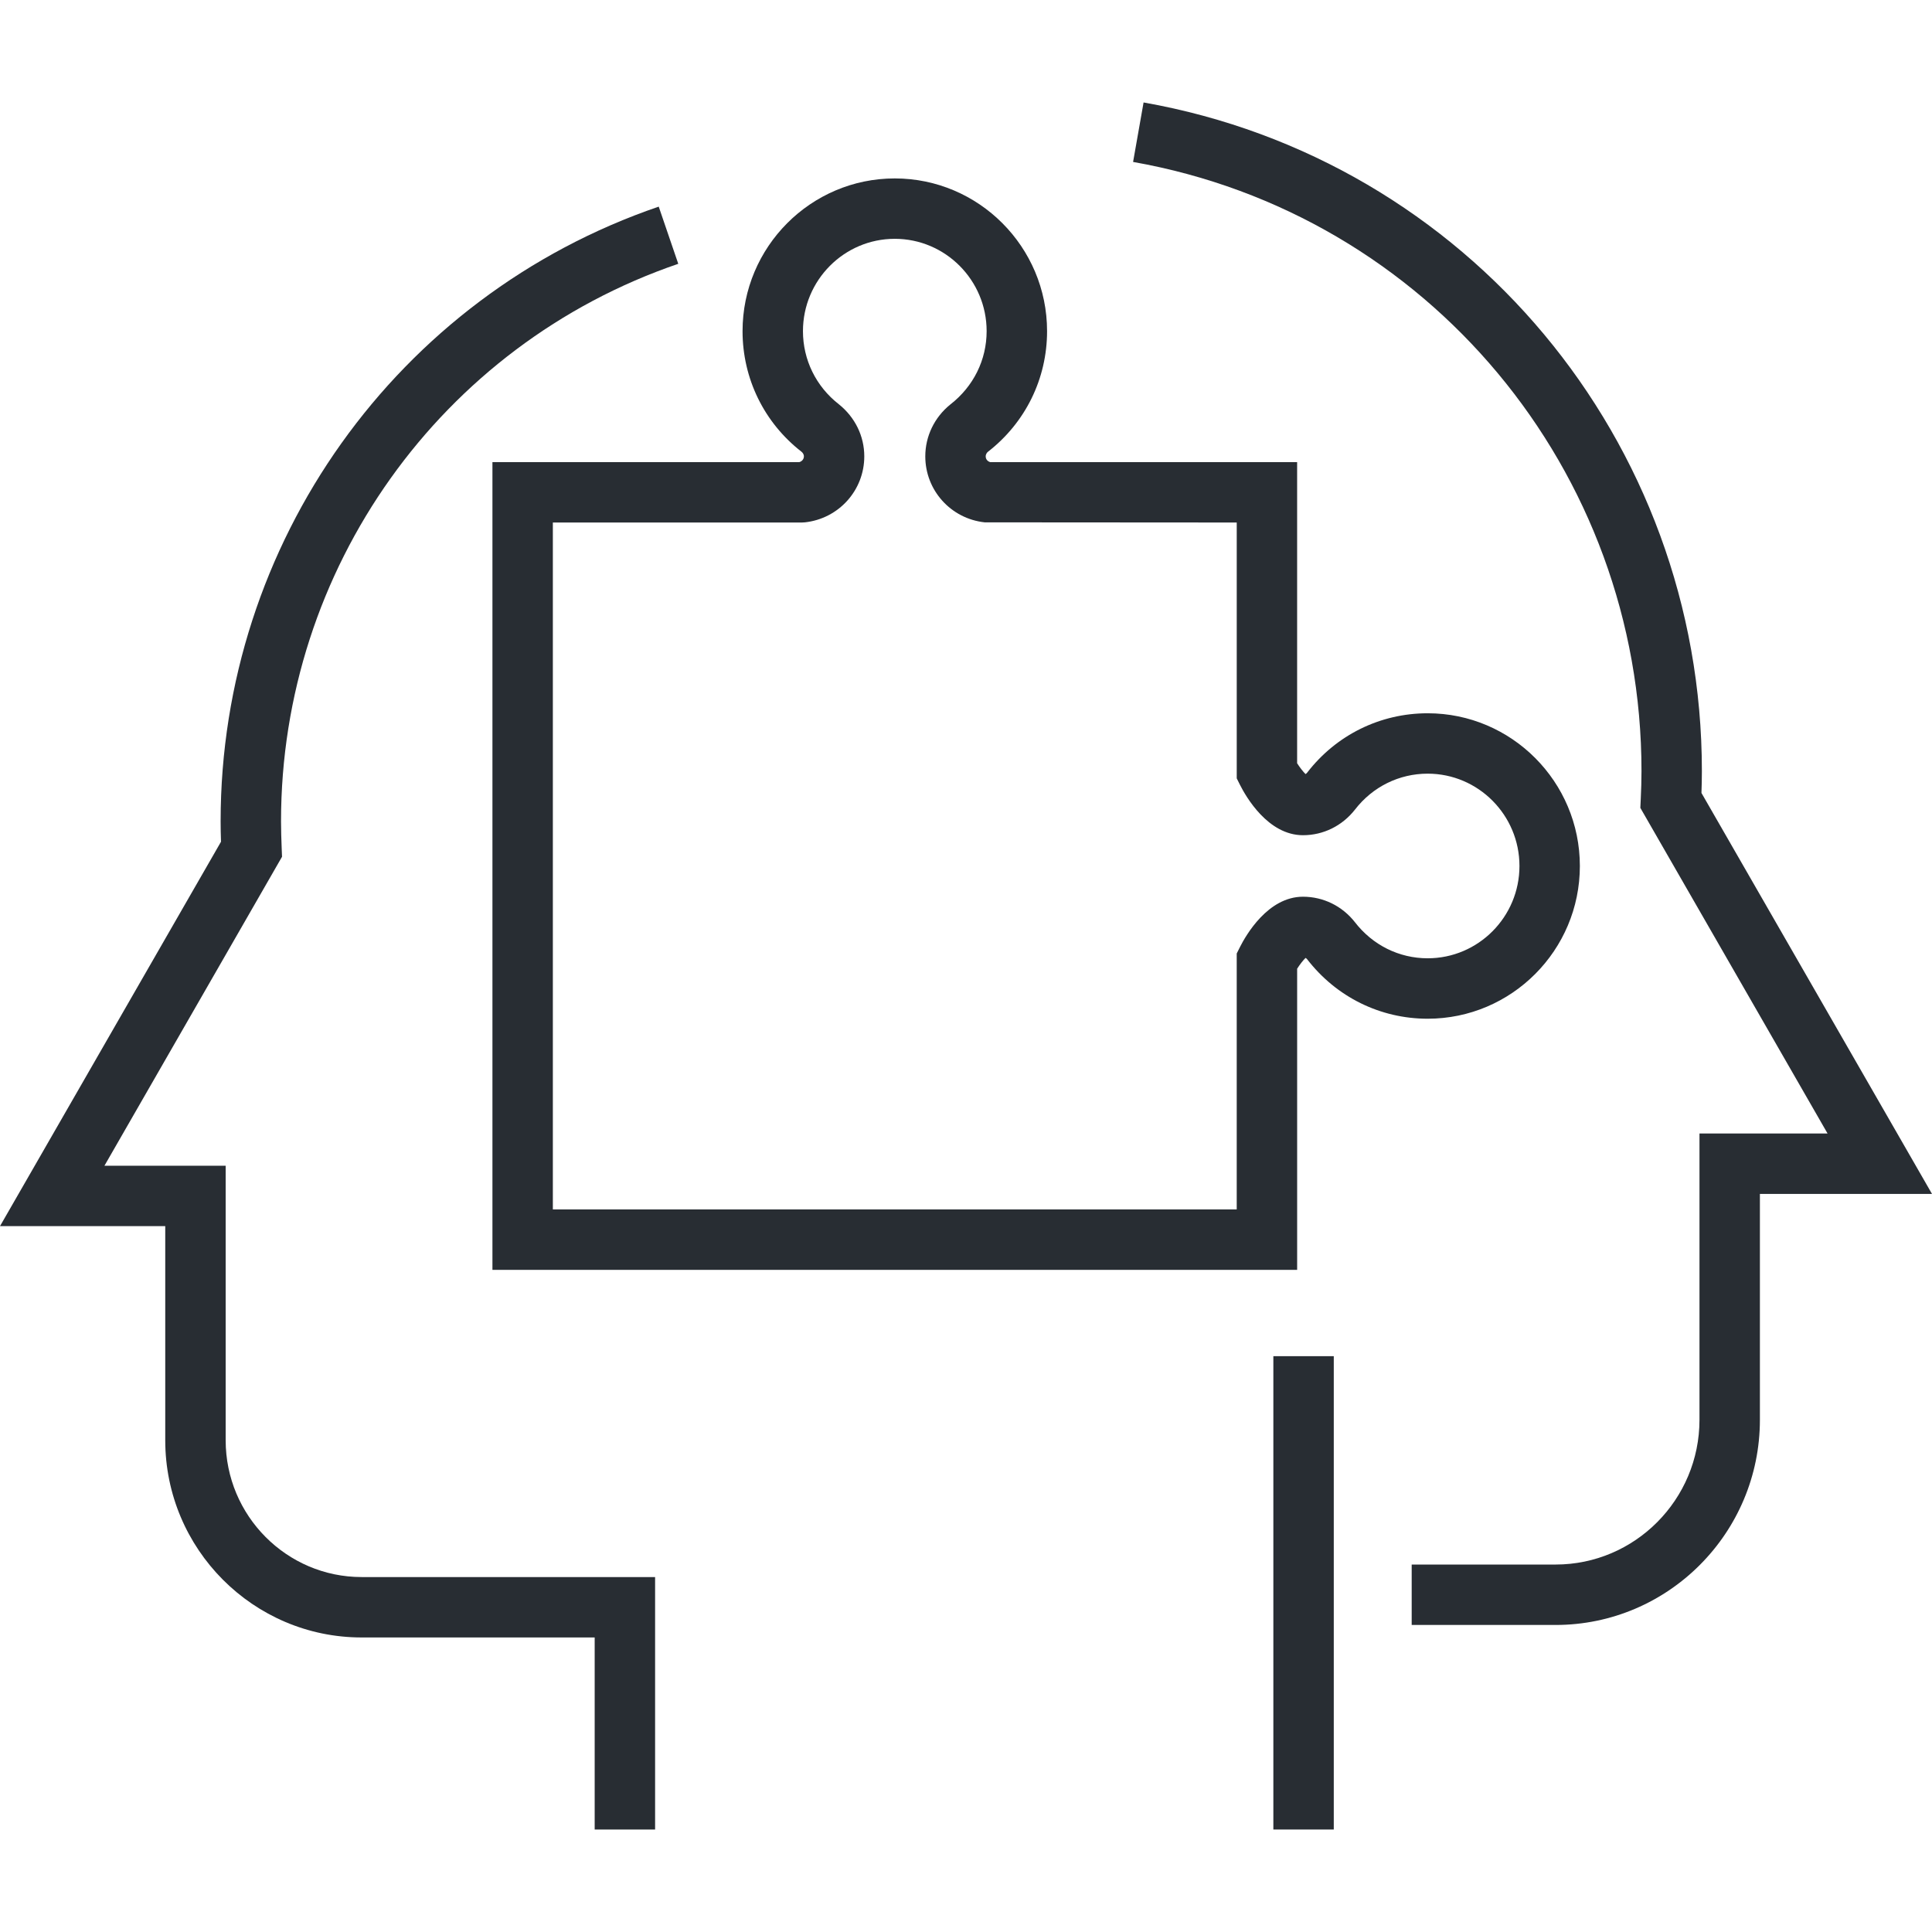 <?xml version="1.0" encoding="utf-8"?>
<!-- Generator: Adobe Illustrator 16.0.0, SVG Export Plug-In . SVG Version: 6.00 Build 0)  -->
<!DOCTYPE svg PUBLIC "-//W3C//DTD SVG 1.1//EN" "http://www.w3.org/Graphics/SVG/1.1/DTD/svg11.dtd">
<svg version="1.1" id="Layer_1" xmlns="http://www.w3.org/2000/svg" xmlns:xlink="http://www.w3.org/1999/xlink" x="0px" y="0px"
	 width="128px" height="128px" viewBox="0 0 128 128" enable-background="new 0 0 128 128" xml:space="preserve">
<g>
	<g>
		<g>
			<g>
				<path fill="#282D33" d="M43.402,121.212h-4.003v-12.726h-15.44c-7.174,0-13.011-5.86-13.011-13.063V81.235H0l14.642-25.468
					c-0.016-0.45-0.025-0.9-0.025-1.355c0-18.42,11.664-34.786,29.025-40.722l1.295,3.788C29.195,22.86,18.619,37.703,18.619,54.412
					c0,0.595,0.02,1.185,0.043,1.773l0.023,0.577L6.92,77.232h8.031v18.19c0,4.997,4.041,9.062,9.008,9.062h19.443V121.212z"/>
			</g>
			<g>
				<rect x="84.363" y="89.85" fill="#282D33" width="4.003" height="31.36"/>
			</g>
		</g>
		<g>
			<path fill="#282D33" d="M85.938,84.131H32.625V30.616h20.331c0.156-0.042,0.304-0.178,0.304-0.381
				c0-0.148-0.091-0.253-0.168-0.314c-2.468-1.924-3.896-4.839-3.896-7.981c0-5.58,4.524-10.119,10.085-10.119
				c5.563,0,10.09,4.54,10.09,10.119c0,3.149-1.432,6.065-3.929,8.001c-0.031,0.026-0.137,0.135-0.137,0.295
				c0,0.205,0.144,0.339,0.301,0.381h20.332v19.951c0.182,0.284,0.396,0.559,0.558,0.717c0.053-0.032,0.091-0.073,0.114-0.104
				c1.923-2.49,4.834-3.925,7.977-3.925c5.56,0,10.083,4.54,10.083,10.12c0,5.579-4.523,10.117-10.083,10.117
				c-3.144,0-6.054-1.438-7.986-3.942c-0.013-0.017-0.049-0.056-0.104-0.088c-0.162,0.156-0.375,0.431-0.558,0.716V84.131z
				 M36.628,80.128h45.308V63.172l0.212-0.423c0.394-0.783,1.854-3.339,4.178-3.339c1.342,0,2.593,0.612,3.434,1.679
				c1.18,1.531,2.936,2.4,4.828,2.4c3.353,0,6.08-2.743,6.08-6.115c0-3.373-2.728-6.117-6.08-6.117c-1.893,0-3.649,0.868-4.816,2.38
				c-0.85,1.083-2.102,1.698-3.445,1.698c-2.324,0-3.785-2.56-4.179-3.344l-0.211-0.423v-16.95L65.24,34.607
				c-2.244-0.242-3.937-2.121-3.937-4.372c0-1.333,0.604-2.584,1.655-3.434c1.542-1.197,2.409-2.96,2.409-4.862
				c0-3.373-2.73-6.117-6.087-6.117c-3.354,0-6.082,2.744-6.082,6.117c0,1.9,0.865,3.665,2.374,4.841
				c1.081,0.865,1.689,2.119,1.689,3.455c0,2.249-1.692,4.128-3.937,4.372l-0.216,0.012H36.628V80.128z"/>
		</g>
	</g>
	<g>
		<g>
			<path fill="#282D33" d="M103.06,107.658h-9.532v-4.003h9.532c5.258,0,9.535-4.303,9.535-9.59V75.098h8.486l-12.404-21.575
				l0.027-0.584c0.029-0.617,0.049-1.231,0.049-1.852c0-19.936-14.166-36.909-33.683-40.358l0.695-3.941
				c21.434,3.788,36.989,22.418,36.989,44.299c0,0.486-0.011,0.968-0.028,1.449L128,79.1h-11.402v14.966
				C116.598,101.561,110.524,107.658,103.06,107.658z"/>
		</g>
	</g>
</g>
</svg>
